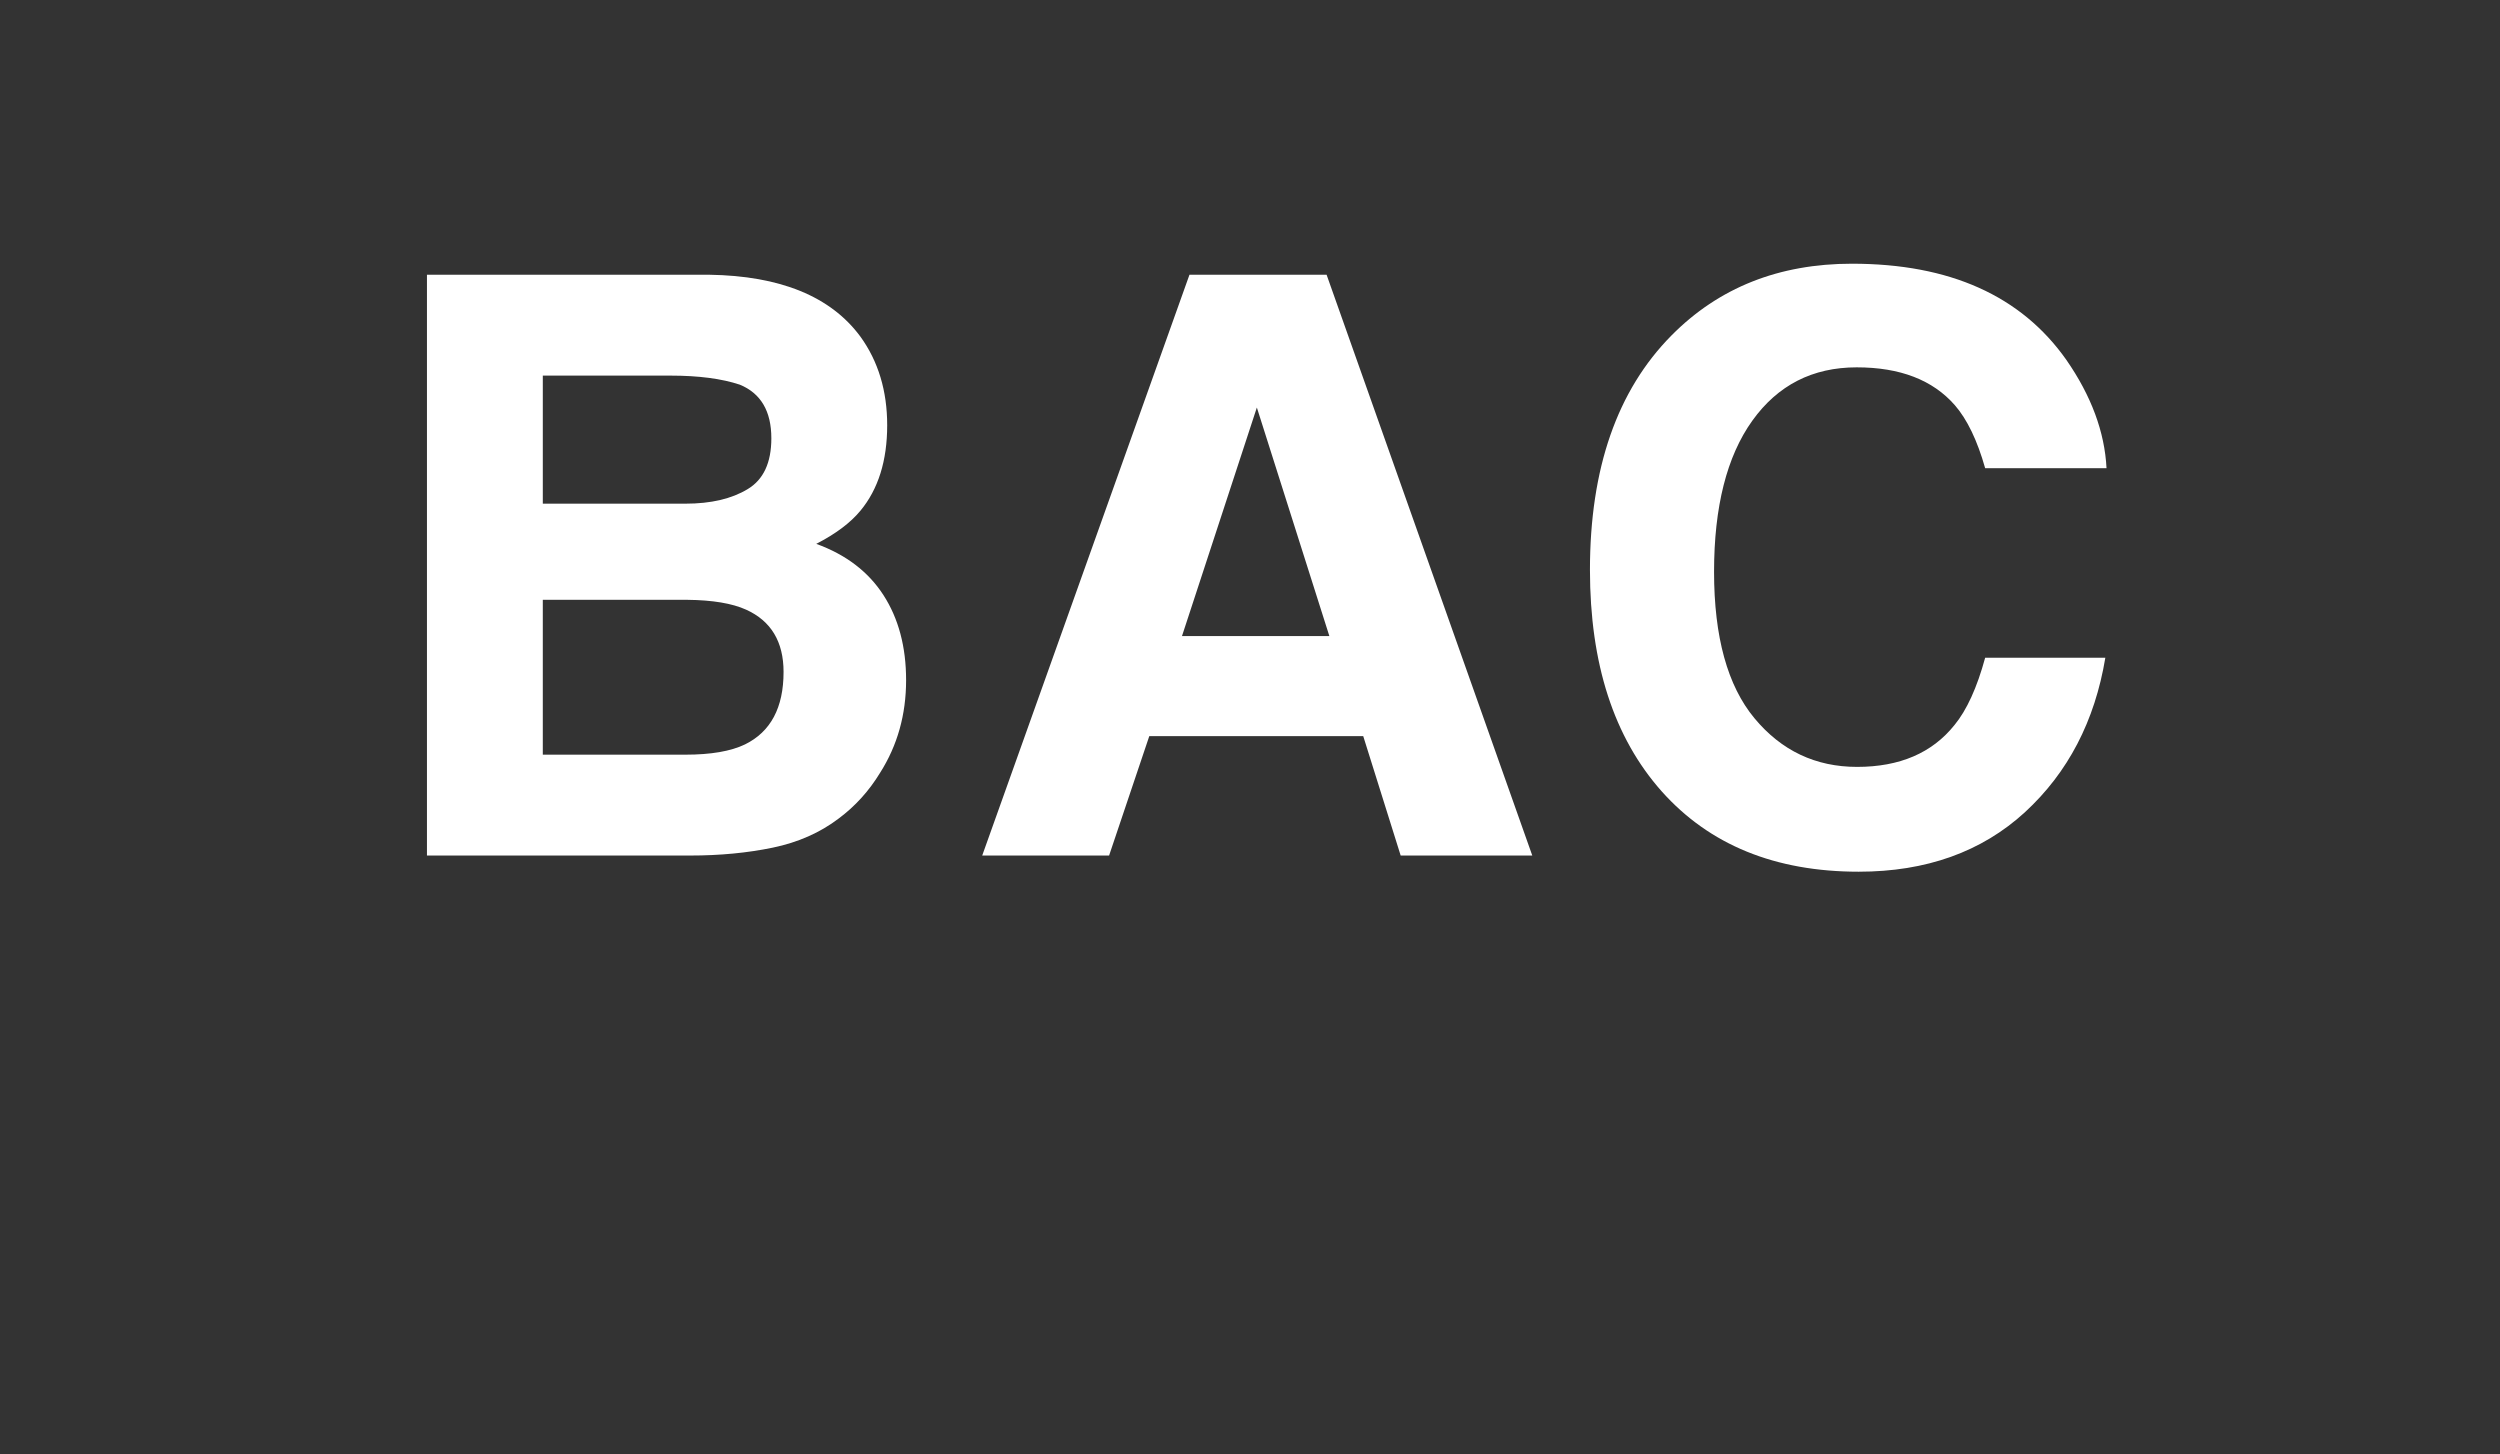 <?xml version="1.0" encoding="UTF-8"?>
<svg xmlns="http://www.w3.org/2000/svg" width="502" height="292" version="1.1" viewBox="0 0 502 292">
  <rect x="0" y="0" width="502" height="292" fill="#333333" stroke="none"/>
  <defs>
    <style>
      .cls-1 {
        fill: #fff;
      }
    </style>
  </defs>
  <!-- Generator: Adobe Illustrator 28.7.1, SVG Export Plug-In . SVG Version: 1.2.0 Build 142)  -->
  <g>
    <g id="_レイヤー_1" data-name="レイヤー_1">
      <path class="cls-1" d="M138.587,171.793h-52.854V55.167h56.651c14.294.211,24.422,4.352,30.383,12.422,3.587,4.959,5.381,10.893,5.381,17.802,0,7.121-1.794,12.845-5.381,17.169-2.005,2.427-4.958,4.642-8.861,6.646,5.96,2.164,10.456,5.592,13.49,10.286,3.032,4.696,4.55,10.392,4.55,17.09,0,6.911-1.741,13.108-5.223,18.594-2.215,3.64-4.984,6.699-8.308,9.178-3.746,2.848-8.163,4.801-13.253,5.855-5.091,1.056-10.616,1.583-16.576,1.583ZM150.139,98.21c3.165-1.899,4.748-5.301,4.748-10.207,0-5.432-2.11-9.02-6.33-10.761-3.64-1.213-8.282-1.82-13.926-1.82h-25.636v25.715h28.643c5.115,0,9.283-.976,12.501-2.927ZM138.033,120.443h-29.038v31.095h28.643c5.115,0,9.099-.685,11.947-2.057,5.169-2.532,7.754-7.384,7.754-14.558,0-6.065-2.506-10.233-7.517-12.501-2.796-1.266-6.726-1.925-11.789-1.978Z"/>
      <path class="cls-1" d="M273.739,147.819h-42.964l-8.07,23.974h-25.478l41.618-116.626h27.535l41.302,116.626h-26.427l-7.517-23.974ZM266.935,127.722l-14.559-45.891-15.033,45.891h29.592Z"/>
      <path class="cls-1" d="M406.614,163.09c-8.703,7.966-19.834,11.948-33.39,11.948-16.773,0-29.961-5.38-39.561-16.141-9.602-10.812-14.4-25.635-14.4-44.467,0-20.36,5.459-36.052,16.378-47.078,9.495-9.6,21.573-14.4,36.238-14.4,19.622,0,33.969,6.436,43.042,19.306,5.011,7.227,7.701,14.479,8.07,21.759h-24.369c-1.583-5.591-3.614-9.811-6.093-12.659-4.431-5.064-10.998-7.596-19.701-7.596-8.861,0-15.852,3.574-20.968,10.721-5.116,7.148-7.675,17.262-7.675,30.343s2.703,22.88,8.11,29.394c5.406,6.515,12.276,9.772,20.611,9.772,8.545,0,15.06-2.795,19.543-8.387,2.479-3.007,4.536-7.517,6.172-13.53h24.132c-2.11,12.713-7.49,23.052-16.141,31.016Z"/>
    </g>
  </g>
</svg>